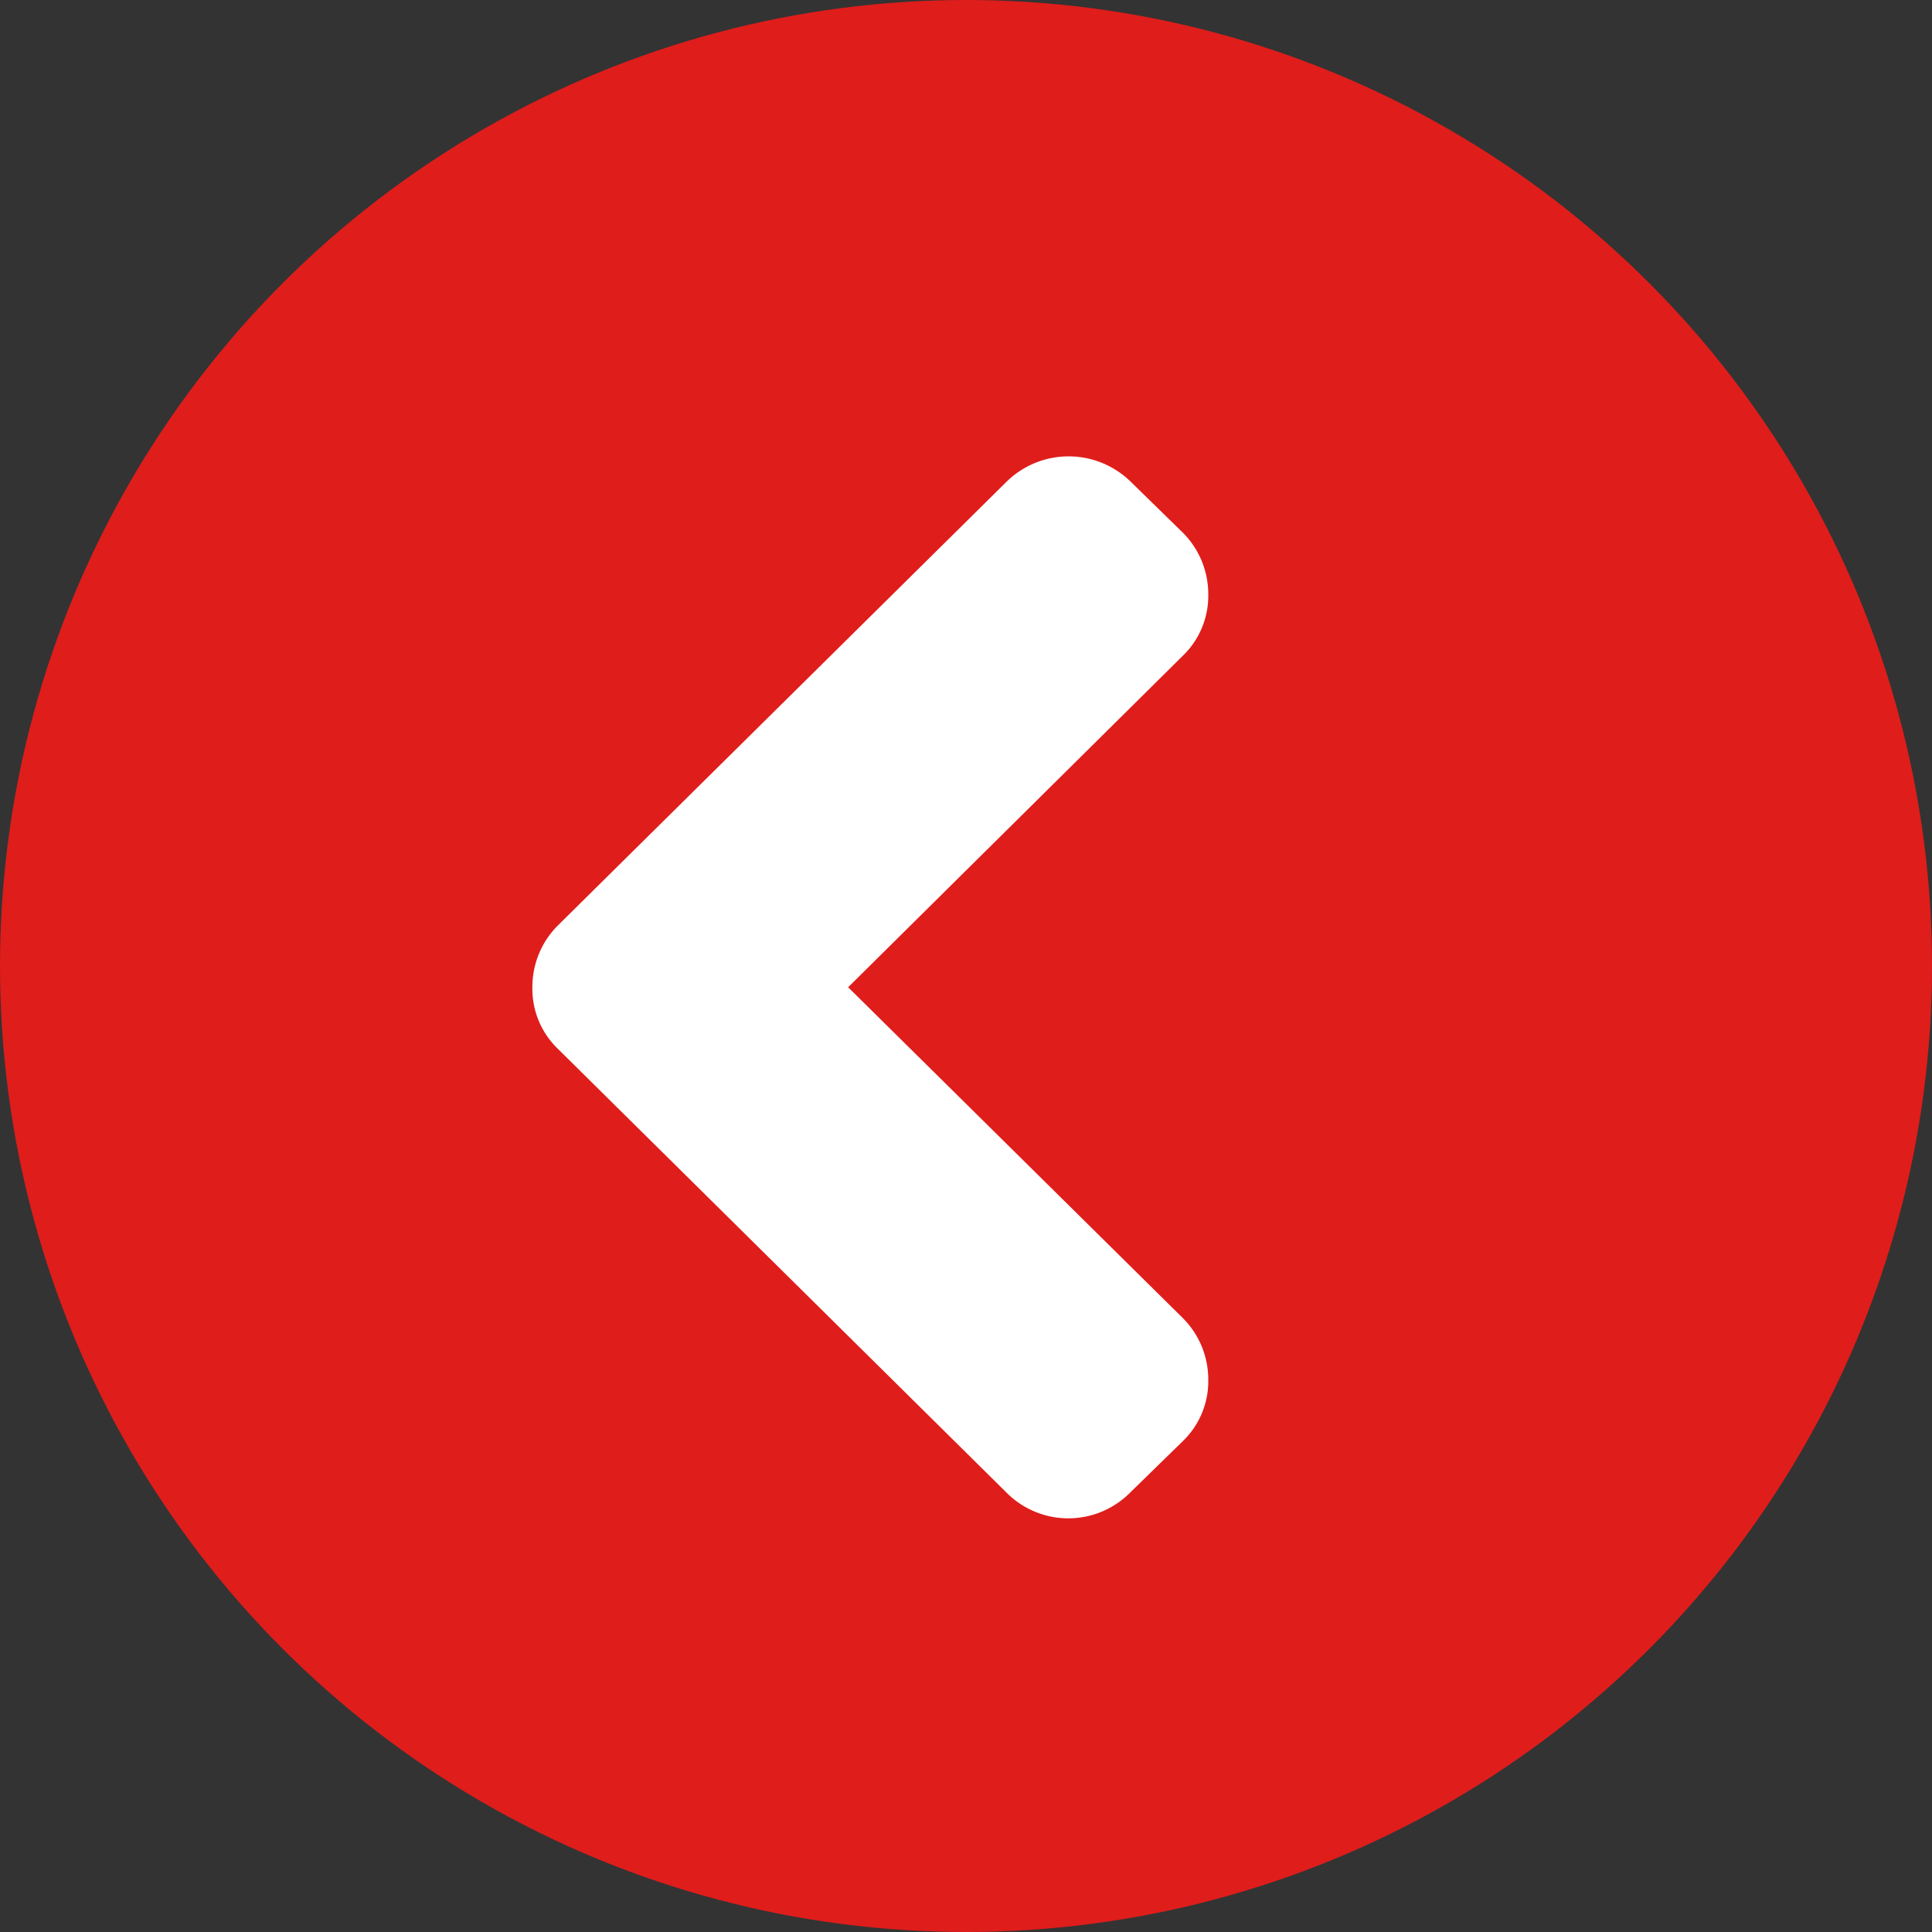 <svg xmlns="http://www.w3.org/2000/svg" viewBox="0 0 25 25">
  <rect x="0" y="0" width="25" height="25" fill="#333333" stroke="none"/>
  <defs>
    <style>
      .cls-1 {
        fill: #df1d1b;
      }

      .cls-2 {
        fill: #fff;
      }
    </style>
  </defs>
  <g id="Symbole_4_5" data-name="Symbole 4 – 5" transform="translate(-1657 -542)">
    <g id="Groupe_156" data-name="Groupe 156" transform="translate(3313 1078) rotate(180)">
      <circle id="Ellipse_19" data-name="Ellipse 19" class="cls-1" cx="12.5" cy="12.5" r="12.5" transform="translate(1631 511)"/>
      <g id="right-chevron" transform="translate(1640.365 516.351)">
        <path id="Tracé_66" data-name="Tracé 66" class="cls-2" d="M90.642,6.081,84.833.335a1.127,1.127,0,0,0-1.6,0L82.552,1a1.076,1.076,0,0,0-.33.794,1.124,1.124,0,0,0,.33.8l4.33,4.28-4.33,4.289a1.076,1.076,0,0,0-.33.794,1.124,1.124,0,0,0,.33.8l.677.662a1.148,1.148,0,0,0,1.6,0l5.809-5.745a1.124,1.124,0,0,0,.33-.8A1.076,1.076,0,0,0,90.642,6.081Z" transform="translate(-82.222 0)"/>
      </g>
    </g>
  </g>
</svg>
